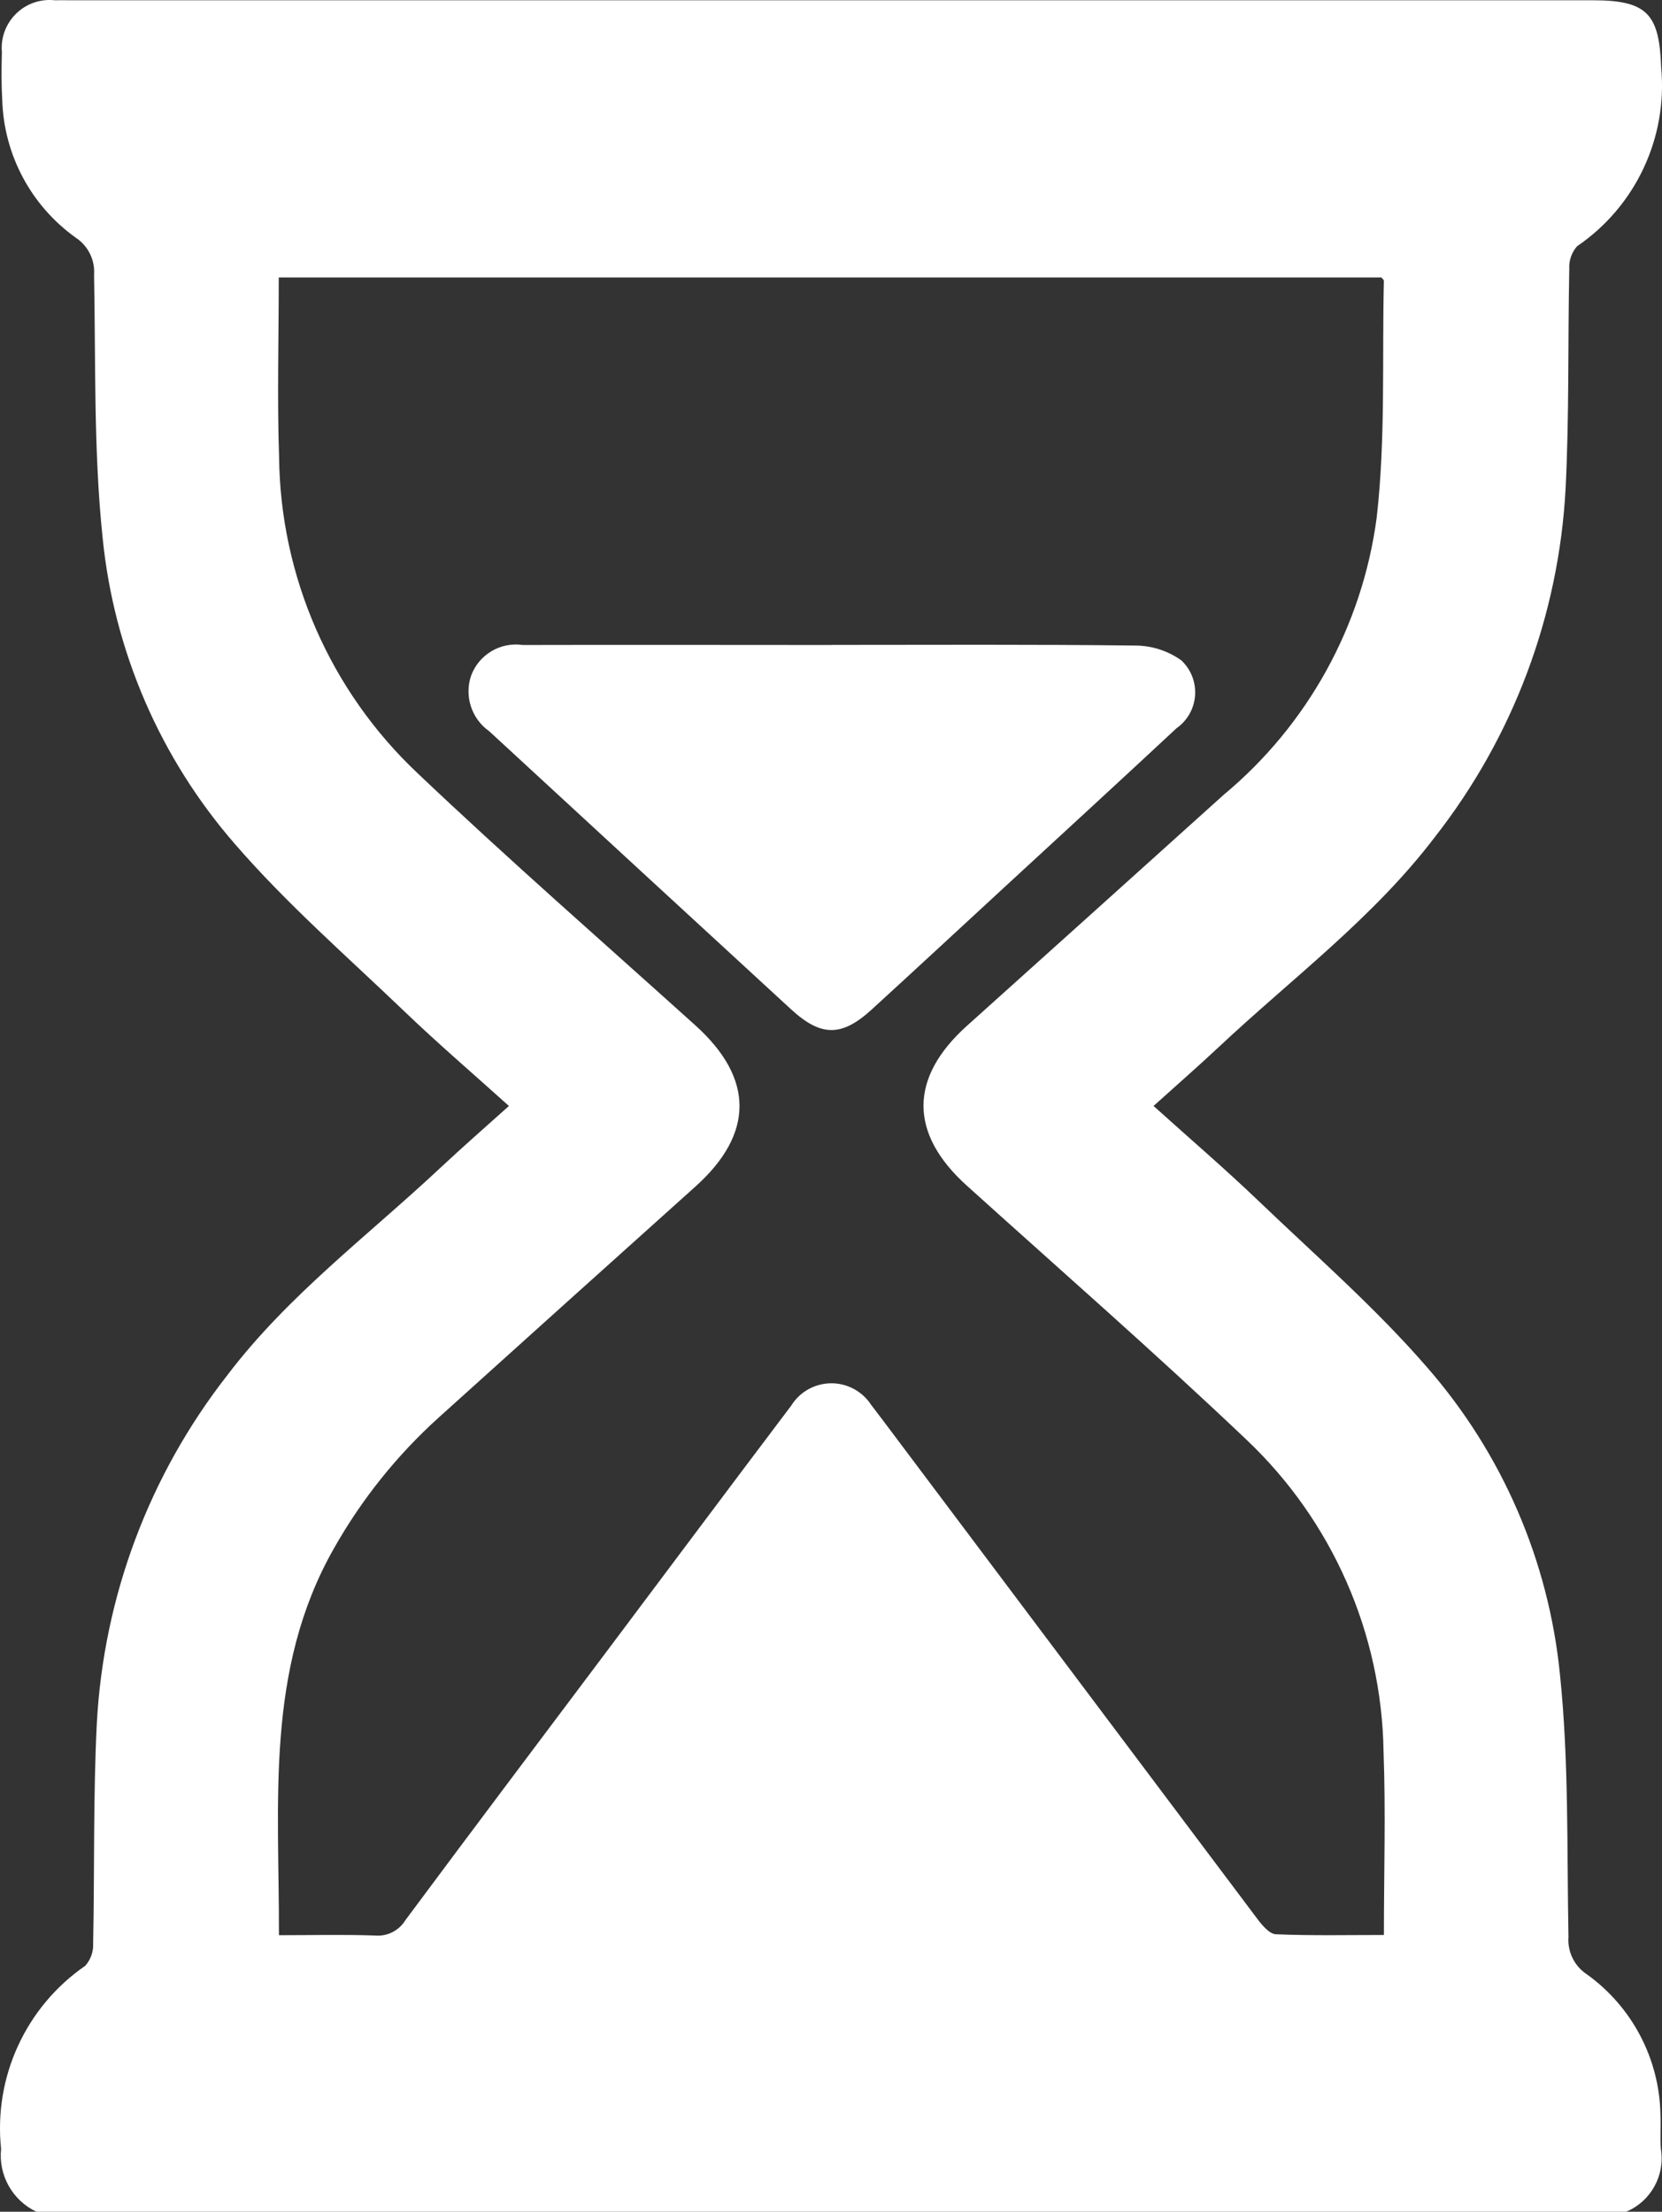 <?xml version="1.0" encoding="UTF-8"?><svg id="Layer_1" xmlns="http://www.w3.org/2000/svg" width="55.389" height="73.725" viewBox="0 0 55.389 73.725"><rect x="0" y="0" width="55.389" height="73.725" fill="#333333" stroke="none"/><defs><style>.cls-1{fill:#fff;}</style></defs><path id="Path_99" class="cls-1" d="M1.208,73.723c-.794-.379-1.264-1.217-1.172-2.092-.252-2.396,.825-4.739,2.808-6.107,.18-.205,.274-.472,.26-.744,.05-2.446,0-4.896,.123-7.338,.227-4.22,1.744-8.269,4.347-11.599,2.018-2.662,4.695-4.659,7.105-6.918,.73-.685,1.486-1.343,2.282-2.059-1.205-1.086-2.384-2.096-3.504-3.172-1.901-1.821-3.904-3.568-5.622-5.553-2.495-2.864-4.038-6.434-4.415-10.214-.303-2.899-.229-5.839-.285-8.762,.037-.495-.197-.97-.611-1.243C1.033,6.857,.127,5.156,.074,3.324c-.03-.527-.026-1.056-.011-1.583C-.016,.863,.632,.086,1.51,.006c.105-.009,.21-.009,.315,.003C1.993,.004,2.161,.009,2.33,.009H53.079c1.814,0,2.221,.451,2.282,2.237,.221,2.349-.853,4.633-2.802,5.962-.18,.205-.274,.472-.26,.744-.05,2.446,0,4.896-.123,7.338-.226,4.22-1.744,8.269-4.347,11.599-2.048,2.701-4.767,4.718-7.213,7.014-.696,.652-1.416,1.28-2.172,1.963,1.205,1.086,2.385,2.098,3.506,3.172,1.901,1.821,3.904,3.568,5.622,5.553,2.495,2.864,4.038,6.434,4.415,10.214,.303,2.899,.229,5.839,.285,8.762-.037,.494,.197,.97,.611,1.243,1.509,1.082,2.419,2.814,2.454,4.671,.018,.38-.016,.77,.014,1.152,.146,.881-.333,1.747-1.156,2.092H1.202l.007-.002ZM9.29,9.253c0,2.05-.056,4.017,.011,5.982,.042,3.988,1.703,7.788,4.603,10.527,3.025,2.874,6.171,5.622,9.271,8.418,1.96,1.766,1.961,3.613,0,5.373-2.856,2.564-5.708,5.131-8.557,7.701-1.39,1.255-2.567,2.727-3.488,4.357-2.304,4.049-1.821,8.468-1.834,12.896,1.109,0,2.16-.026,3.209,.011,.404,.034,.793-.164,1.004-.51,2.259-3.042,4.54-6.067,6.813-9.098,2.016-2.687,4.023-5.376,6.047-8.056,.461-.74,1.434-.966,2.174-.505,.196,.122,.362,.285,.488,.478,.149,.19,.285,.38,.433,.57,4.145,5.524,8.292,11.047,12.441,16.569,.161,.213,.402,.501,.617,.51,1.188,.05,2.377,.024,3.599,.024,0-2.1,.063-4.114-.012-6.123-.063-3.939-1.712-7.685-4.574-10.392-3.042-2.892-6.205-5.656-9.317-8.466-1.921-1.734-1.923-3.59,.006-5.324,2.856-2.566,5.708-5.133,8.557-7.701,2.799-2.329,4.619-5.625,5.099-9.235,.299-2.607,.179-5.262,.24-7.897,0-.036-.052-.074-.083-.113H9.285l.005,.003Z"/><path id="Path_100" class="cls-1" d="M27.713,21.497c3.384,0,6.766-.02,10.15,.022,.541,.007,1.067,.179,1.507,.494,.588,.552,.618,1.476,.067,2.064-.069,.074-.146,.141-.229,.199-1.913,1.783-3.84,3.552-5.762,5.324-1.464,1.35-2.923,2.706-4.393,4.049-1.002,.916-1.69,.916-2.693-.008-3.356-3.087-6.708-6.176-10.057-9.267-.588-.415-.833-1.166-.604-1.848,.259-.707,.979-1.135,1.724-1.026,3.431-.009,6.863,0,10.295,0l-.003-.004Z"/></svg>